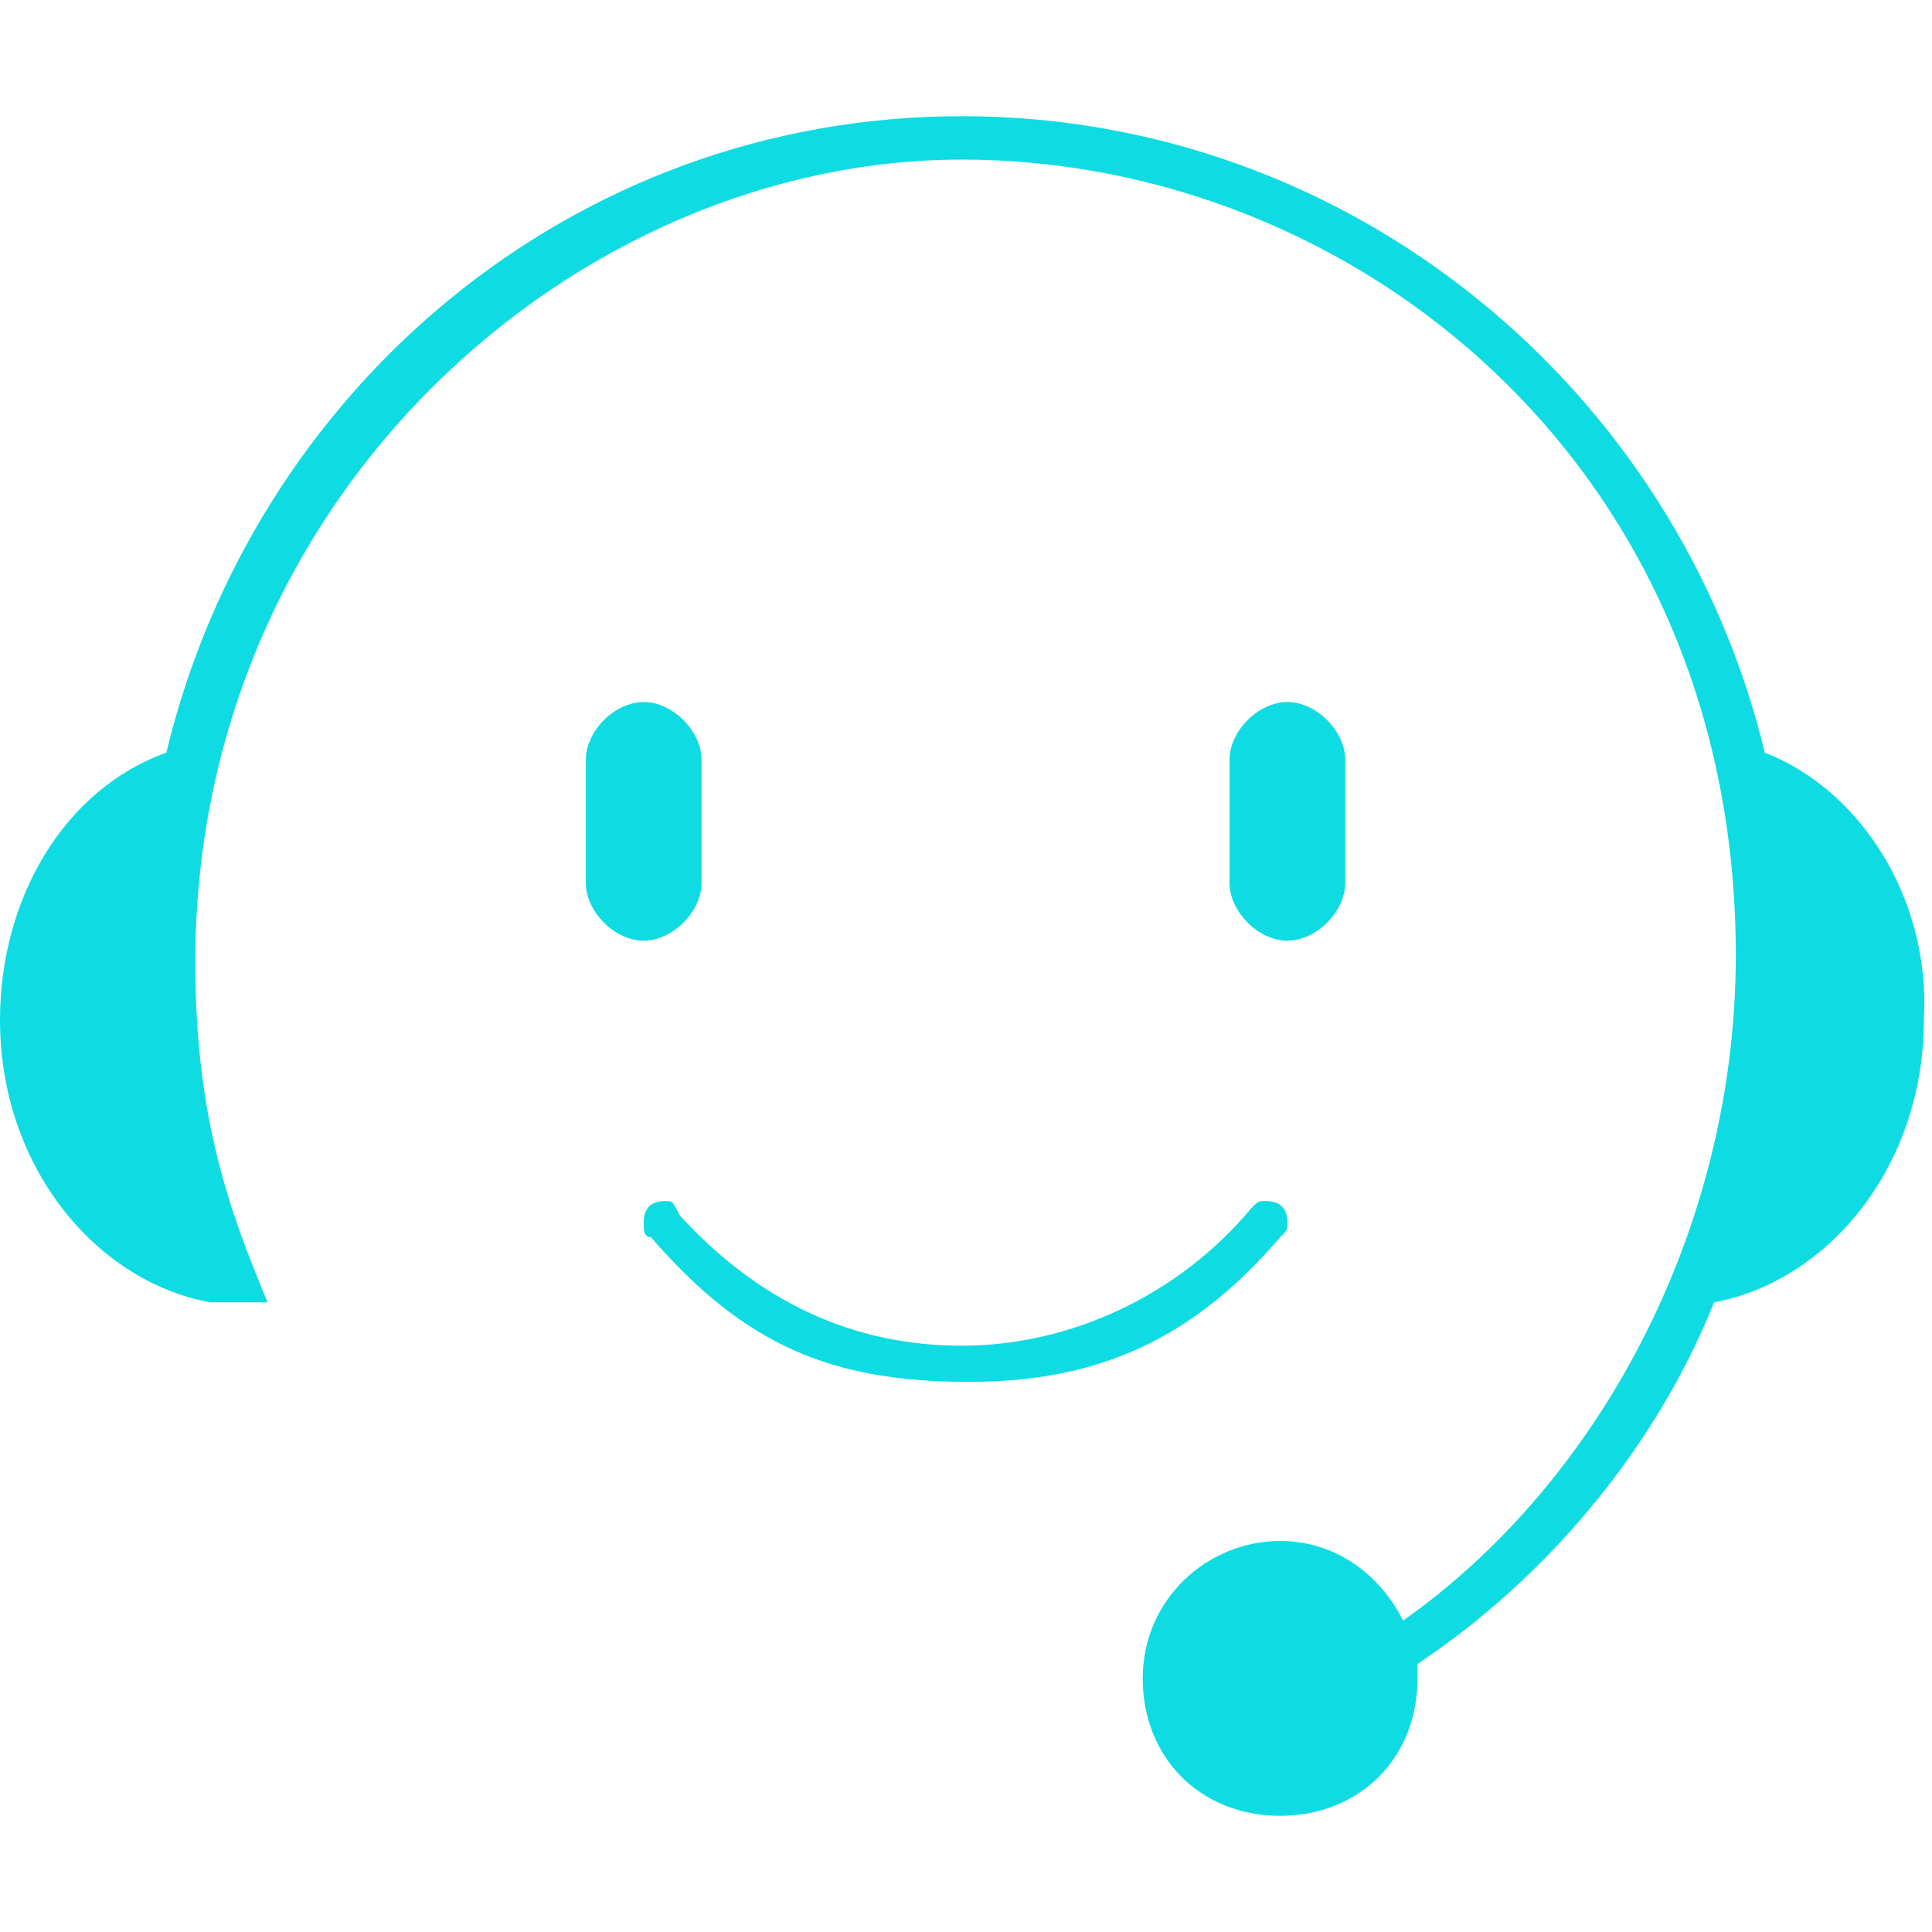 <?xml version="1.0" standalone="no"?><!DOCTYPE svg PUBLIC "-//W3C//DTD SVG 1.1//EN" "http://www.w3.org/Graphics/SVG/1.1/DTD/svg11.dtd"><svg t="1659959430784" class="icon" viewBox="0 0 1164 1024" version="1.1" xmlns="http://www.w3.org/2000/svg" p-id="13468" xmlns:xlink="http://www.w3.org/1999/xlink" width="30" height="30" fill="#0EDCE2"><defs><style type="text/css">@font-face { font-family: feedback-iconfont; src: url("//at.alicdn.com/t/font_1031158_u69w8yhxdu.woff2?t=1630033759944") format("woff2"), url("//at.alicdn.com/t/font_1031158_u69w8yhxdu.woff?t=1630033759944") format("woff"), url("//at.alicdn.com/t/font_1031158_u69w8yhxdu.ttf?t=1630033759944") format("truetype"); }
</style></defs><path d="M422.672 461.889 422.672 387.813c0-17.43-17.43-34.86-34.86-34.86-17.43 0-34.86 17.43-34.86 34.86l0 74.077c0 17.43 17.43 34.86 34.86 34.86C405.243 496.749 422.672 479.319 422.672 461.889z" p-id="13469"></path><path d="M1063.217 383.455C1010.928 165.583 814.843 0 579.54 0S152.511 165.583 100.221 383.455C39.217 405.243 0 470.604 0 544.681c0 87.149 56.647 156.868 126.366 169.94 0 0 0 0 0 0l34.86 0c-21.787-52.289-43.574-108.936-43.574-204.8C117.651 226.587 348.596 26.145 579.54 26.145 814.843 26.145 1045.787 209.157 1045.787 505.464c0 165.583-82.791 318.094-200.443 400.885-13.072-26.145-39.217-47.932-74.077-47.932-43.574 0-82.791 34.86-82.791 82.791s34.86 82.791 82.791 82.791 82.791-34.86 82.791-82.791c0-4.357 0-4.357 0-8.715 78.434-52.289 143.796-130.723 178.655-217.872 69.719-13.072 126.366-82.791 126.366-169.94C1163.438 470.604 1119.864 405.243 1063.217 383.455z" p-id="13470"></path><path d="M810.485 461.889 810.485 387.813c0-17.43-17.43-34.86-34.86-34.86-17.43 0-34.86 17.43-34.86 34.86l0 74.077c0 17.43 17.43 34.86 34.86 34.86C793.055 496.749 810.485 479.319 810.485 461.889z" p-id="13471"></path><path d="M771.268 675.404C771.268 675.404 771.268 675.404 771.268 675.404c4.357-4.357 4.357-4.357 4.357-8.715 0-8.715-4.357-13.072-13.072-13.072-4.357 0-4.357 0-8.715 4.357 0 0 0 0 0 0l0 0c0 0 0 0 0 0-43.574 52.289-108.936 82.791-174.298 82.791-65.362 0-122.009-26.145-169.94-78.434 0 0 0 0 0 0C405.243 653.617 405.243 653.617 400.885 653.617c-8.715 0-13.072 4.357-13.072 13.072 0 4.357 0 8.715 4.357 8.715 0 0 0 0 0 0 56.647 65.362 108.936 87.149 191.728 87.149C662.332 762.553 718.979 736.409 771.268 675.404z" p-id="13472"></path></svg>